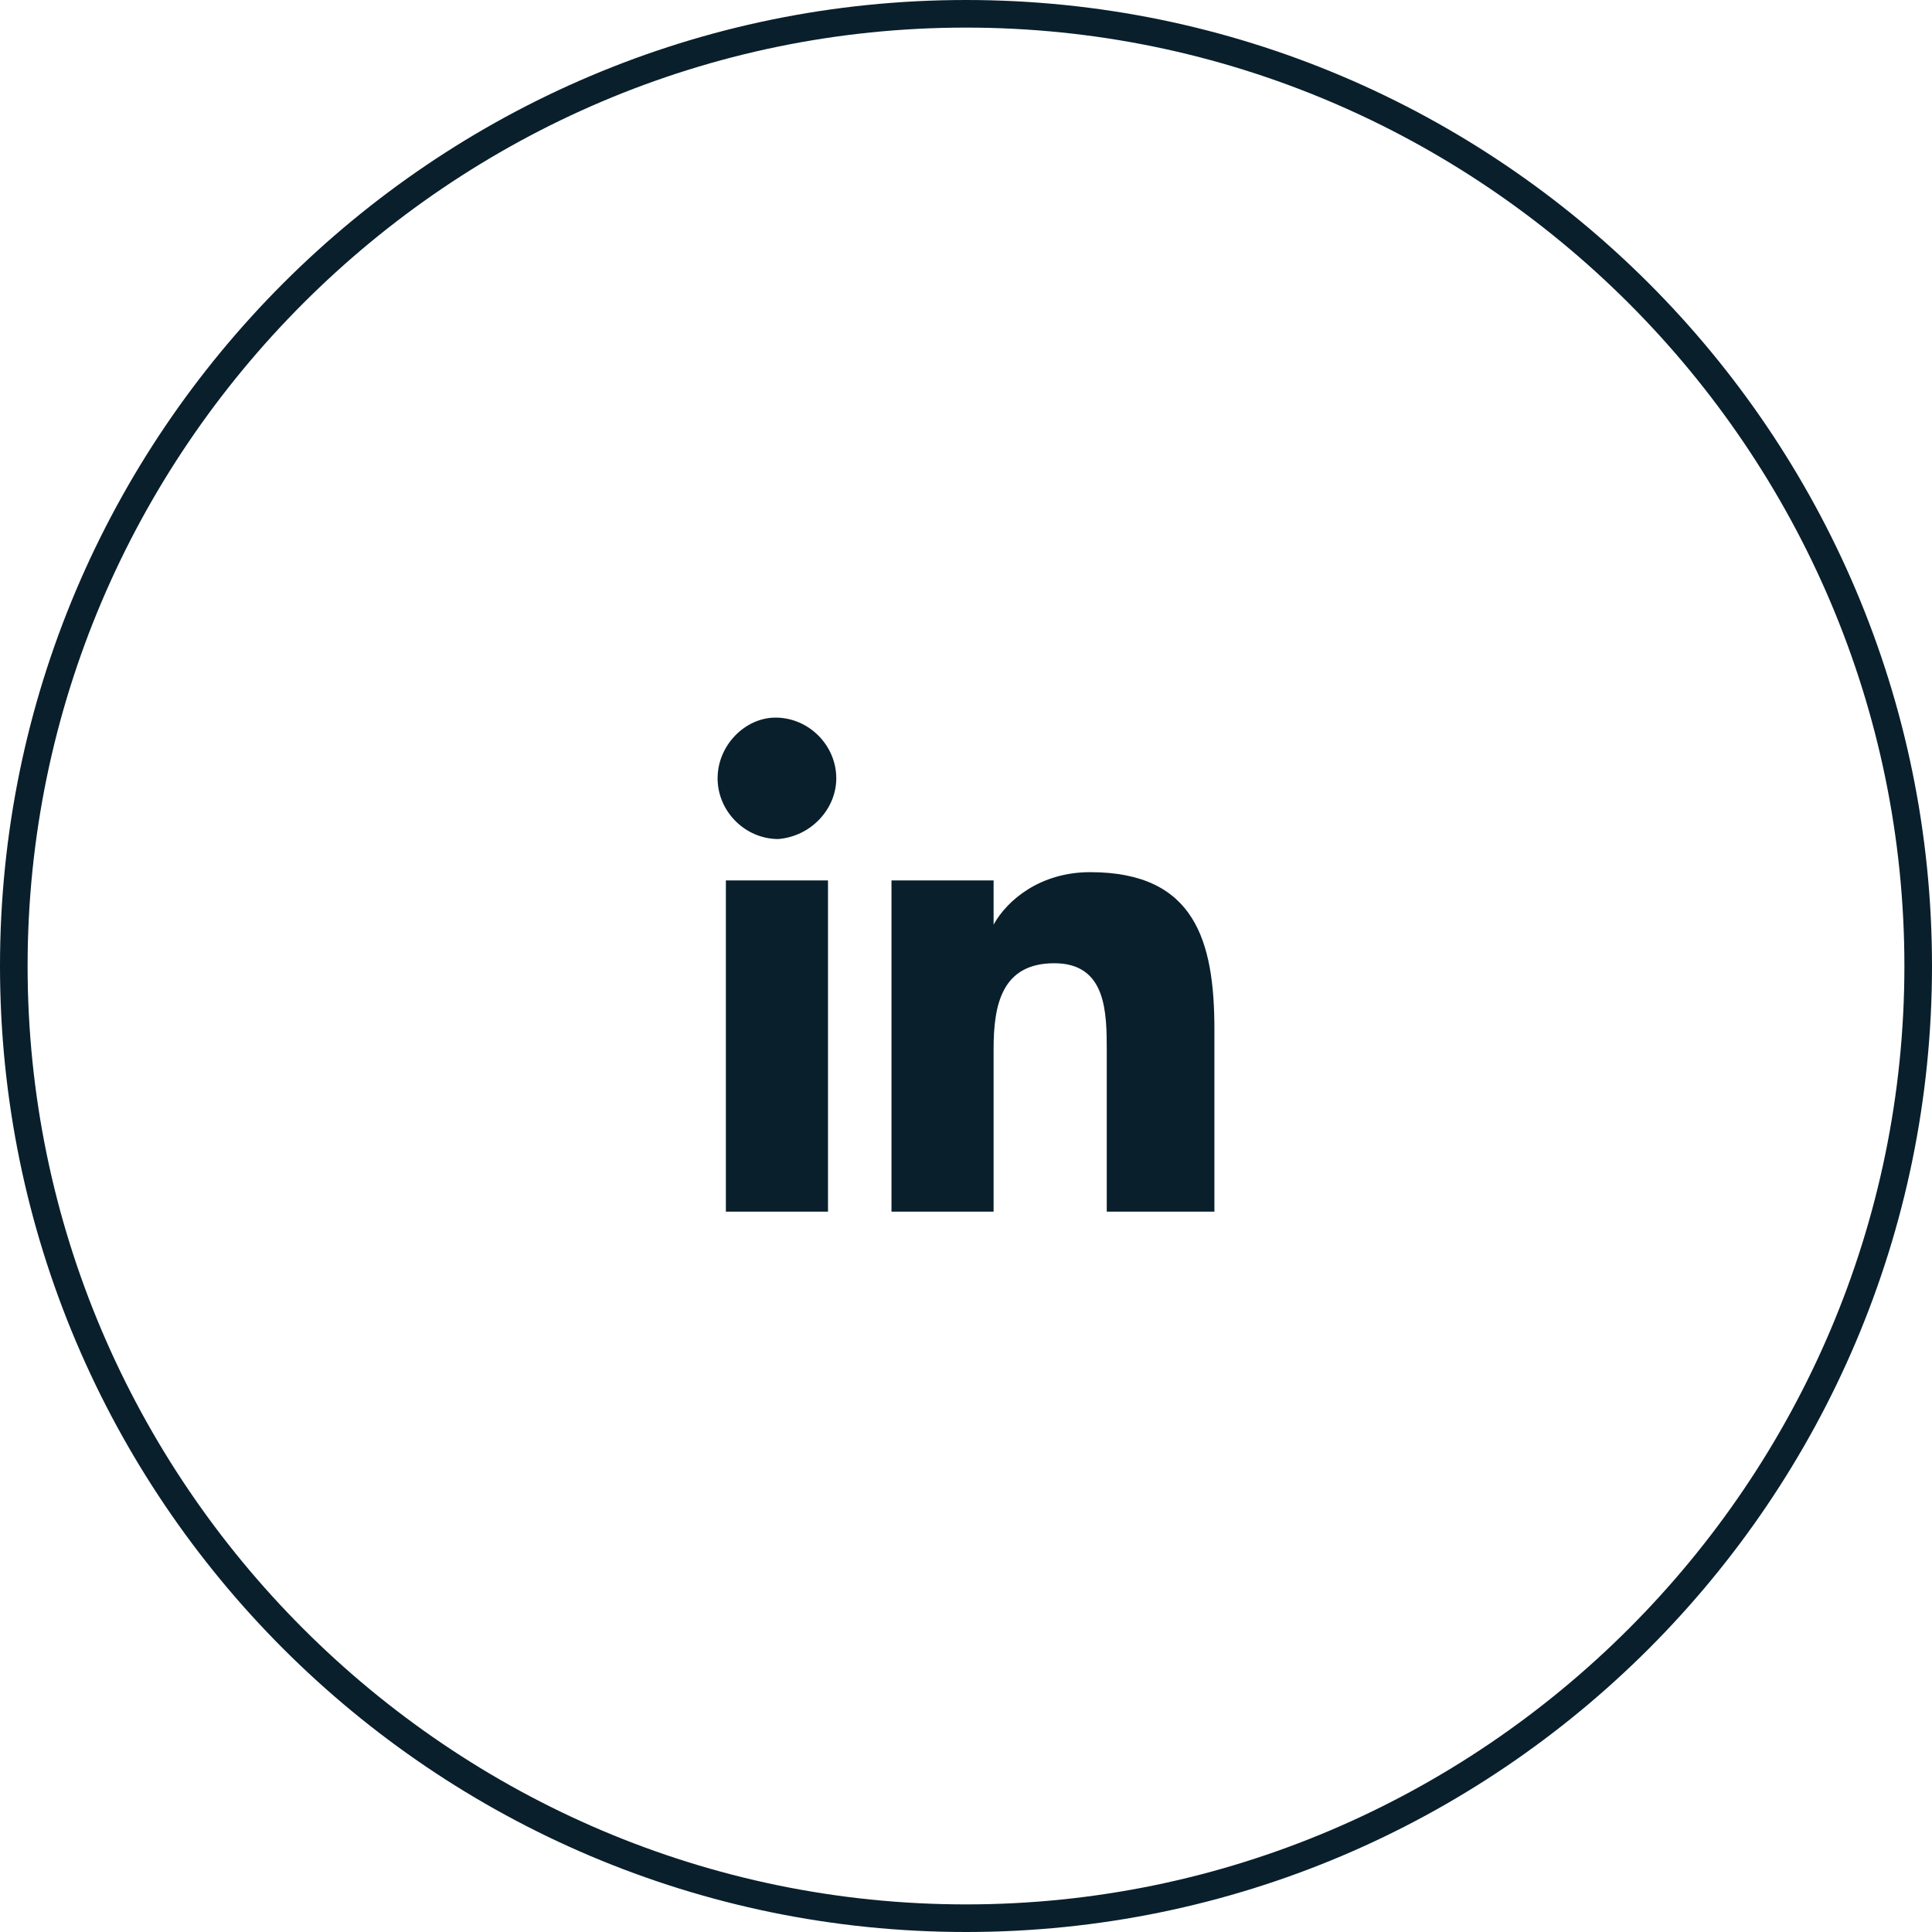 <?xml version="1.0" encoding="UTF-8"?>
<!-- Generator: Adobe Illustrator 28.0.0, SVG Export Plug-In . SVG Version: 6.00 Build 0)  -->
<svg xmlns="http://www.w3.org/2000/svg" xmlns:xlink="http://www.w3.org/1999/xlink" version="1.1" id="Layer_1" x="0px" y="0px" viewBox="0 0 70 70" style="enable-background:new 0 0 70 70;" xml:space="preserve">
<style type="text/css">
	.st0{fill:#091F2C;}
	.st1{fill-rule:evenodd;clip-rule:evenodd;fill:#091F2C;}
</style>
<path class="st0" d="M35,70C15.7,70,0,54.3,0,35S15.7,0,35,0s35,15.7,35,35S54.3,70,35,70z M35,1C16.3,1,1,16.3,1,35  c0,18.7,15.3,34,34,34c18.7,0,34-15.3,34-34C69,16.3,53.7,1,35,1z"></path>
<path class="st1" d="M30.3,28.2c0-1.2-1-2.2-2.2-2.2C27,26,26,27,26,28.2c0,1.2,1,2.2,2.2,2.2C29.4,30.3,30.3,29.3,30.3,28.2z   M30,43.9h-3.7v-12H30V43.9z M35.9,31.9h-3.6v12h3.7V38c0-1.6,0.3-3.1,2.2-3.1c1.9,0,1.9,1.8,1.9,3.2v5.8H44v-6.6  c0-3.2-0.7-5.7-4.5-5.7c-1.8,0-3,1-3.5,1.9h0V31.9z"></path>
</svg>
